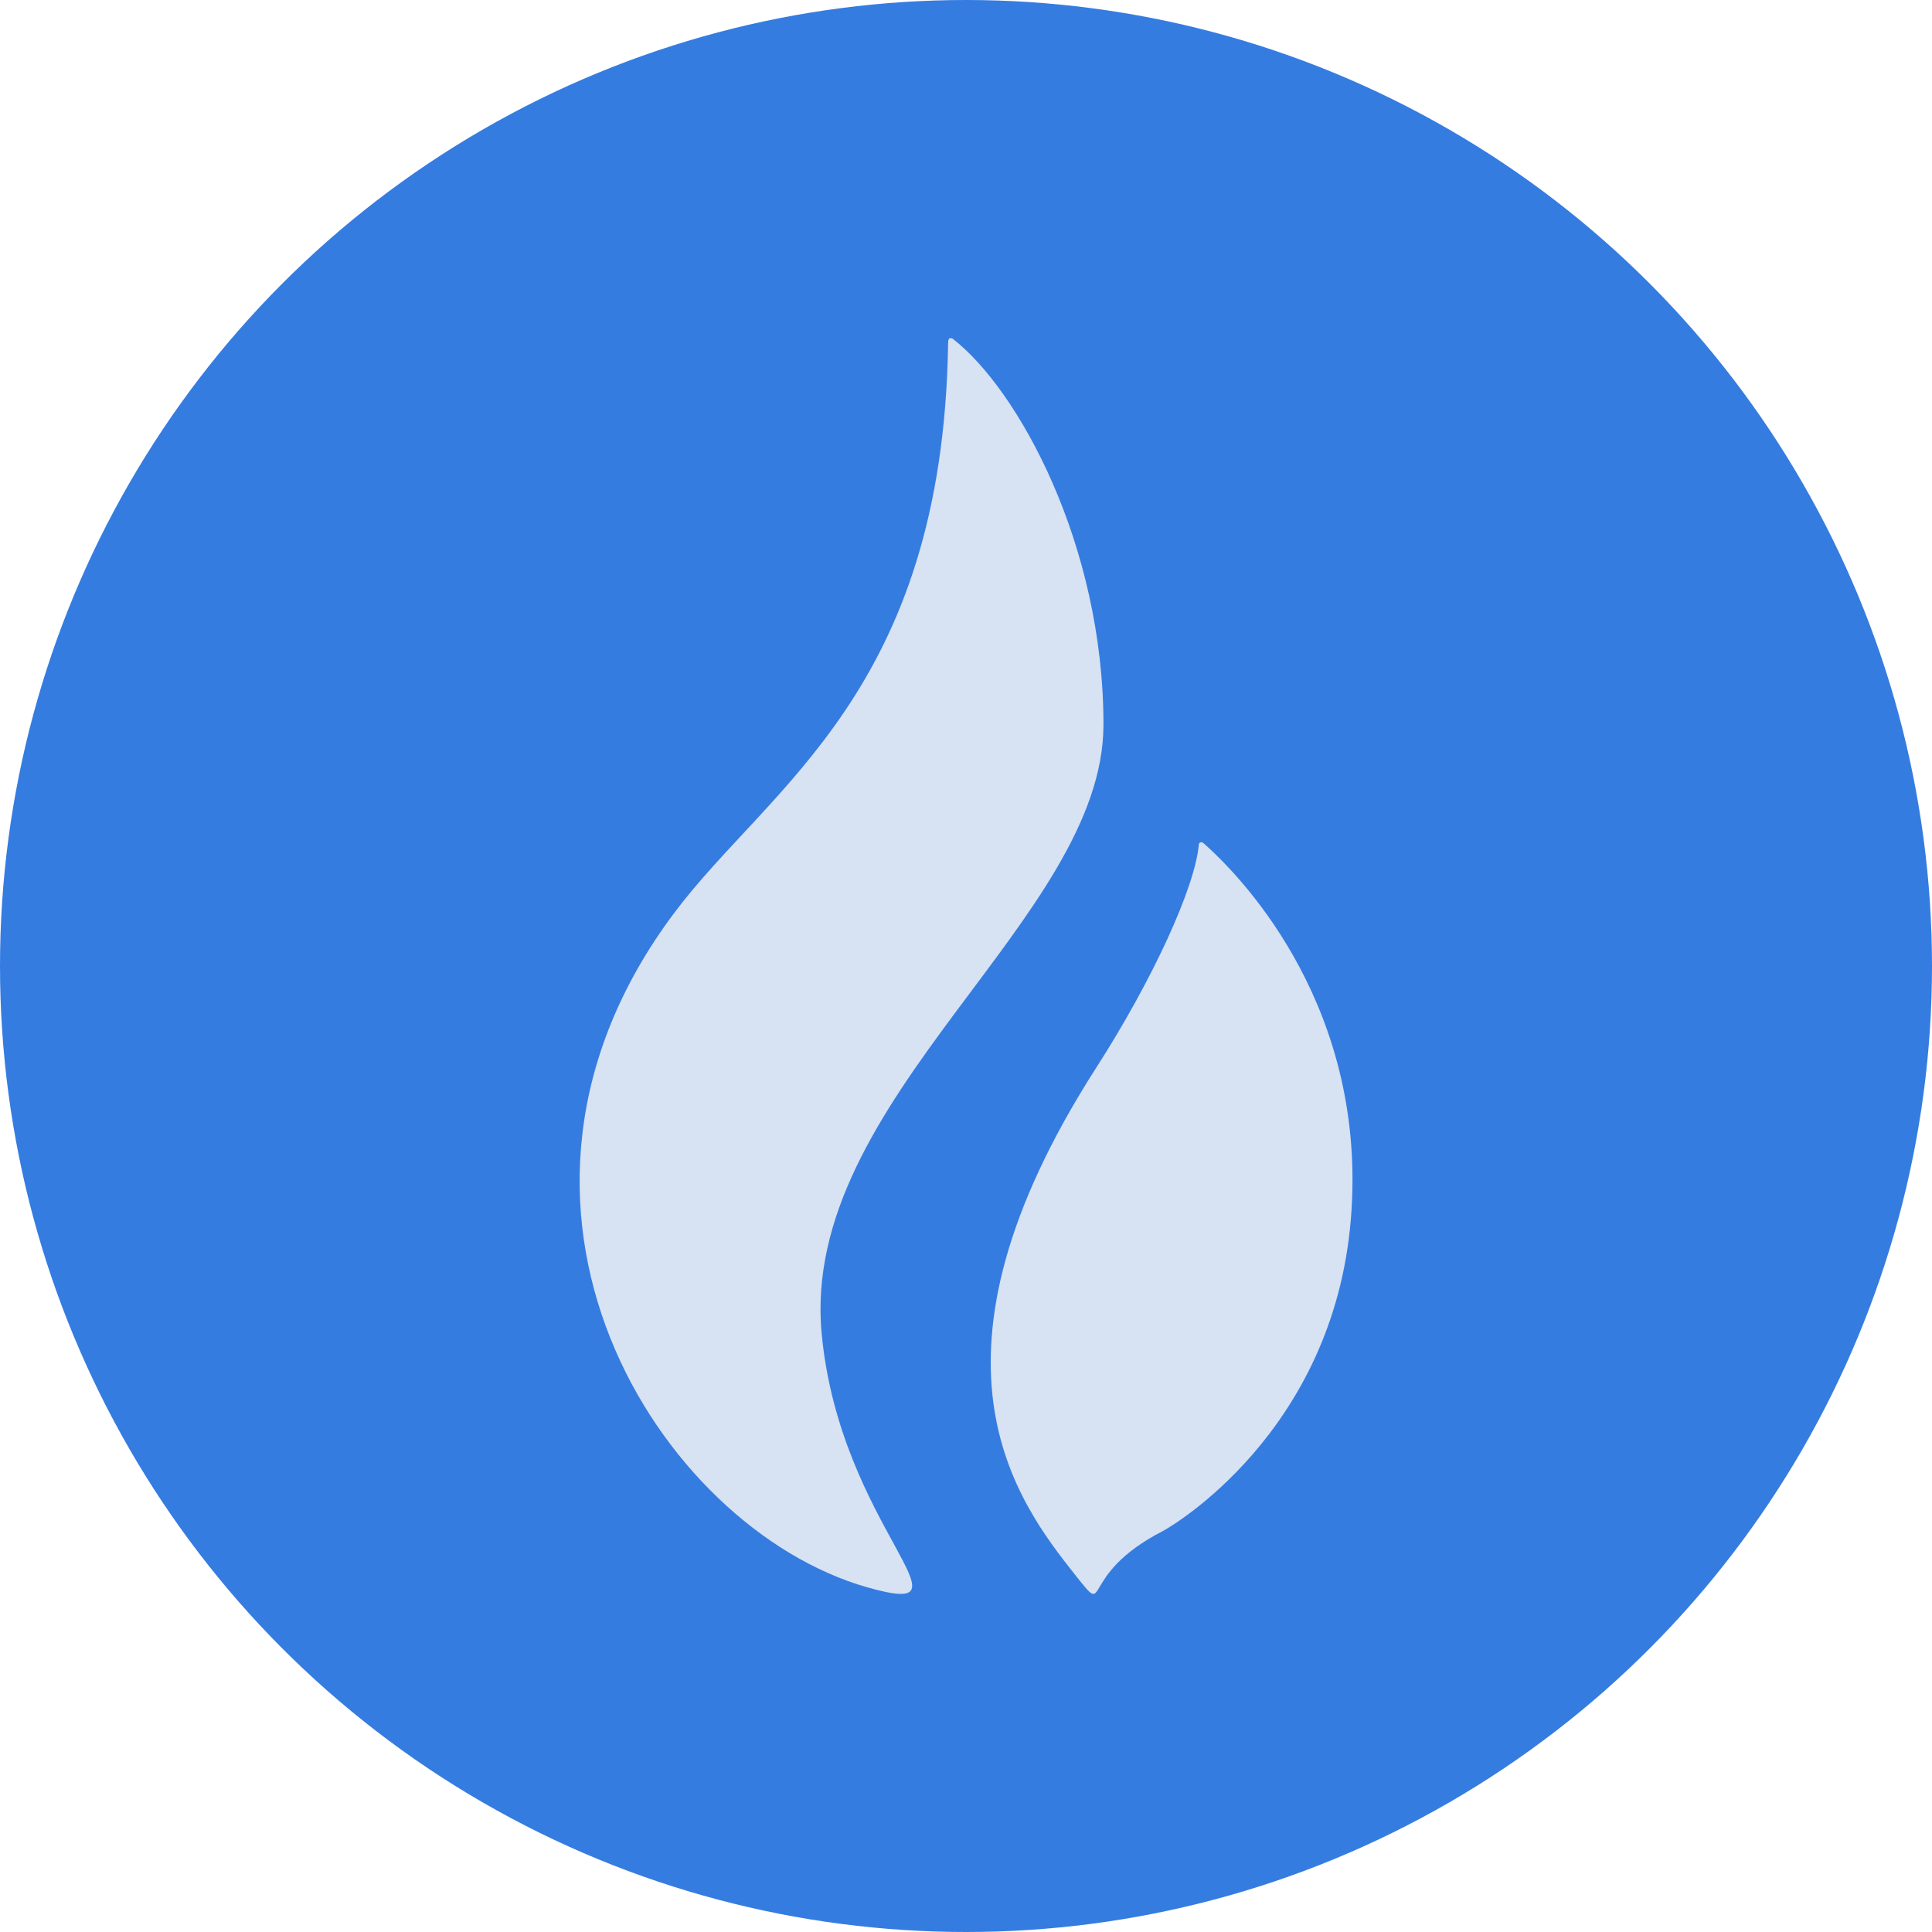<svg width="20" height="20" viewBox="0 0 20 20" fill="none" xmlns="http://www.w3.org/2000/svg">
<circle cx="10" cy="10" r="10" fill="#357CE1"/>
<path fill-rule="evenodd" clip-rule="evenodd" d="M11.423 7.501C11.423 5.634 10.537 4.029 9.863 3.507C9.861 3.505 9.812 3.477 9.816 3.551L9.815 3.554C9.759 7.158 7.966 8.134 6.98 9.45C4.705 12.486 6.821 15.816 8.975 16.431C10.181 16.775 8.697 15.822 8.506 13.808C8.275 11.374 11.423 9.516 11.423 7.501Z" fill="#D7E2F2"/>
<path fill-rule="evenodd" clip-rule="evenodd" d="M12.458 8.728C12.444 8.718 12.424 8.712 12.411 8.735C12.374 9.188 11.922 10.159 11.35 11.05C9.41 14.072 10.516 15.53 11.137 16.312C11.498 16.766 11.137 16.312 12.04 15.848C12.111 15.811 13.801 14.838 13.984 12.621C14.161 10.474 12.905 9.121 12.458 8.728Z" fill="#D7E2F2"/>
</svg>
